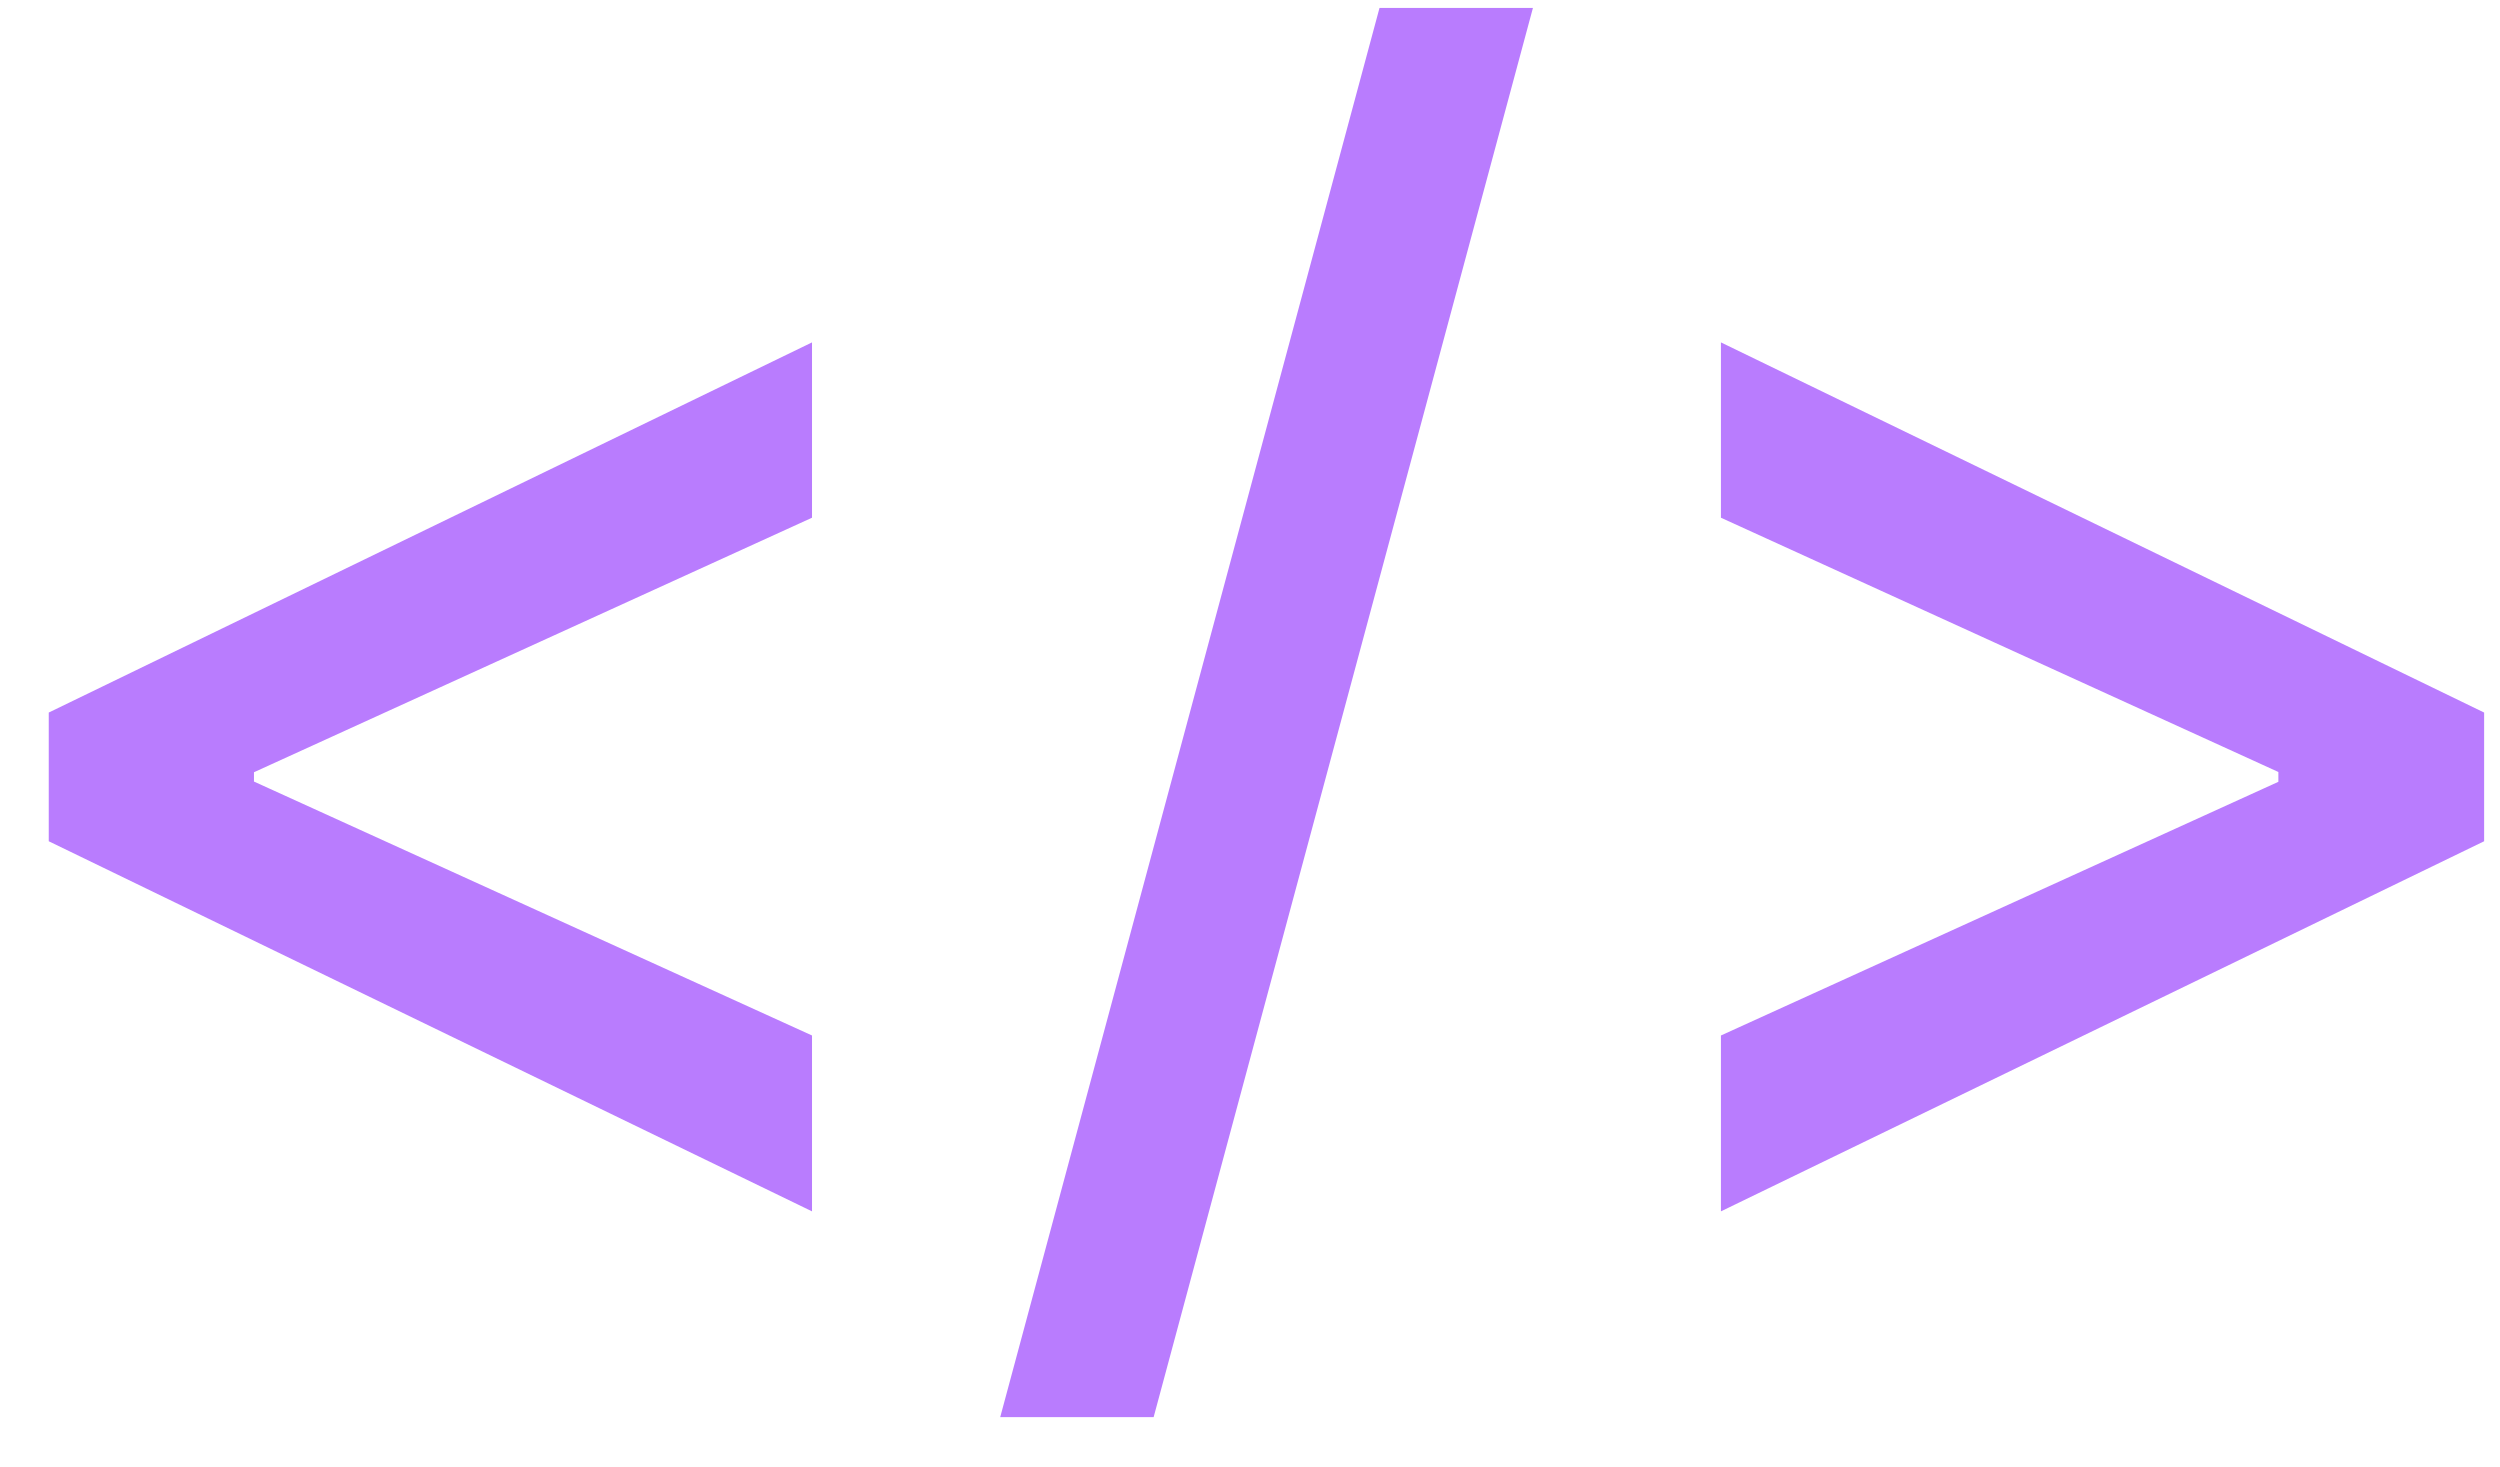 <?xml version="1.0" encoding="UTF-8"?>
<svg xmlns="http://www.w3.org/2000/svg" width="46" height="27" viewBox="0 0 46 27" fill="none">
  <path d="M0.897 15.479V13.111L14.941 6.3V9.526L4.577 14.253L4.673 14.062V14.517L4.577 14.337L14.941 19.053V22.289L0.897 15.479ZM28.206 0.146L21.227 26.075H18.404L25.383 0.146H28.206ZM45.708 15.479L31.665 22.289V19.053L42.028 14.337L41.922 14.517V14.062L42.028 14.253L31.665 9.526V6.3L45.708 13.111V15.479Z" fill="#B97CFE"></path>
</svg>
